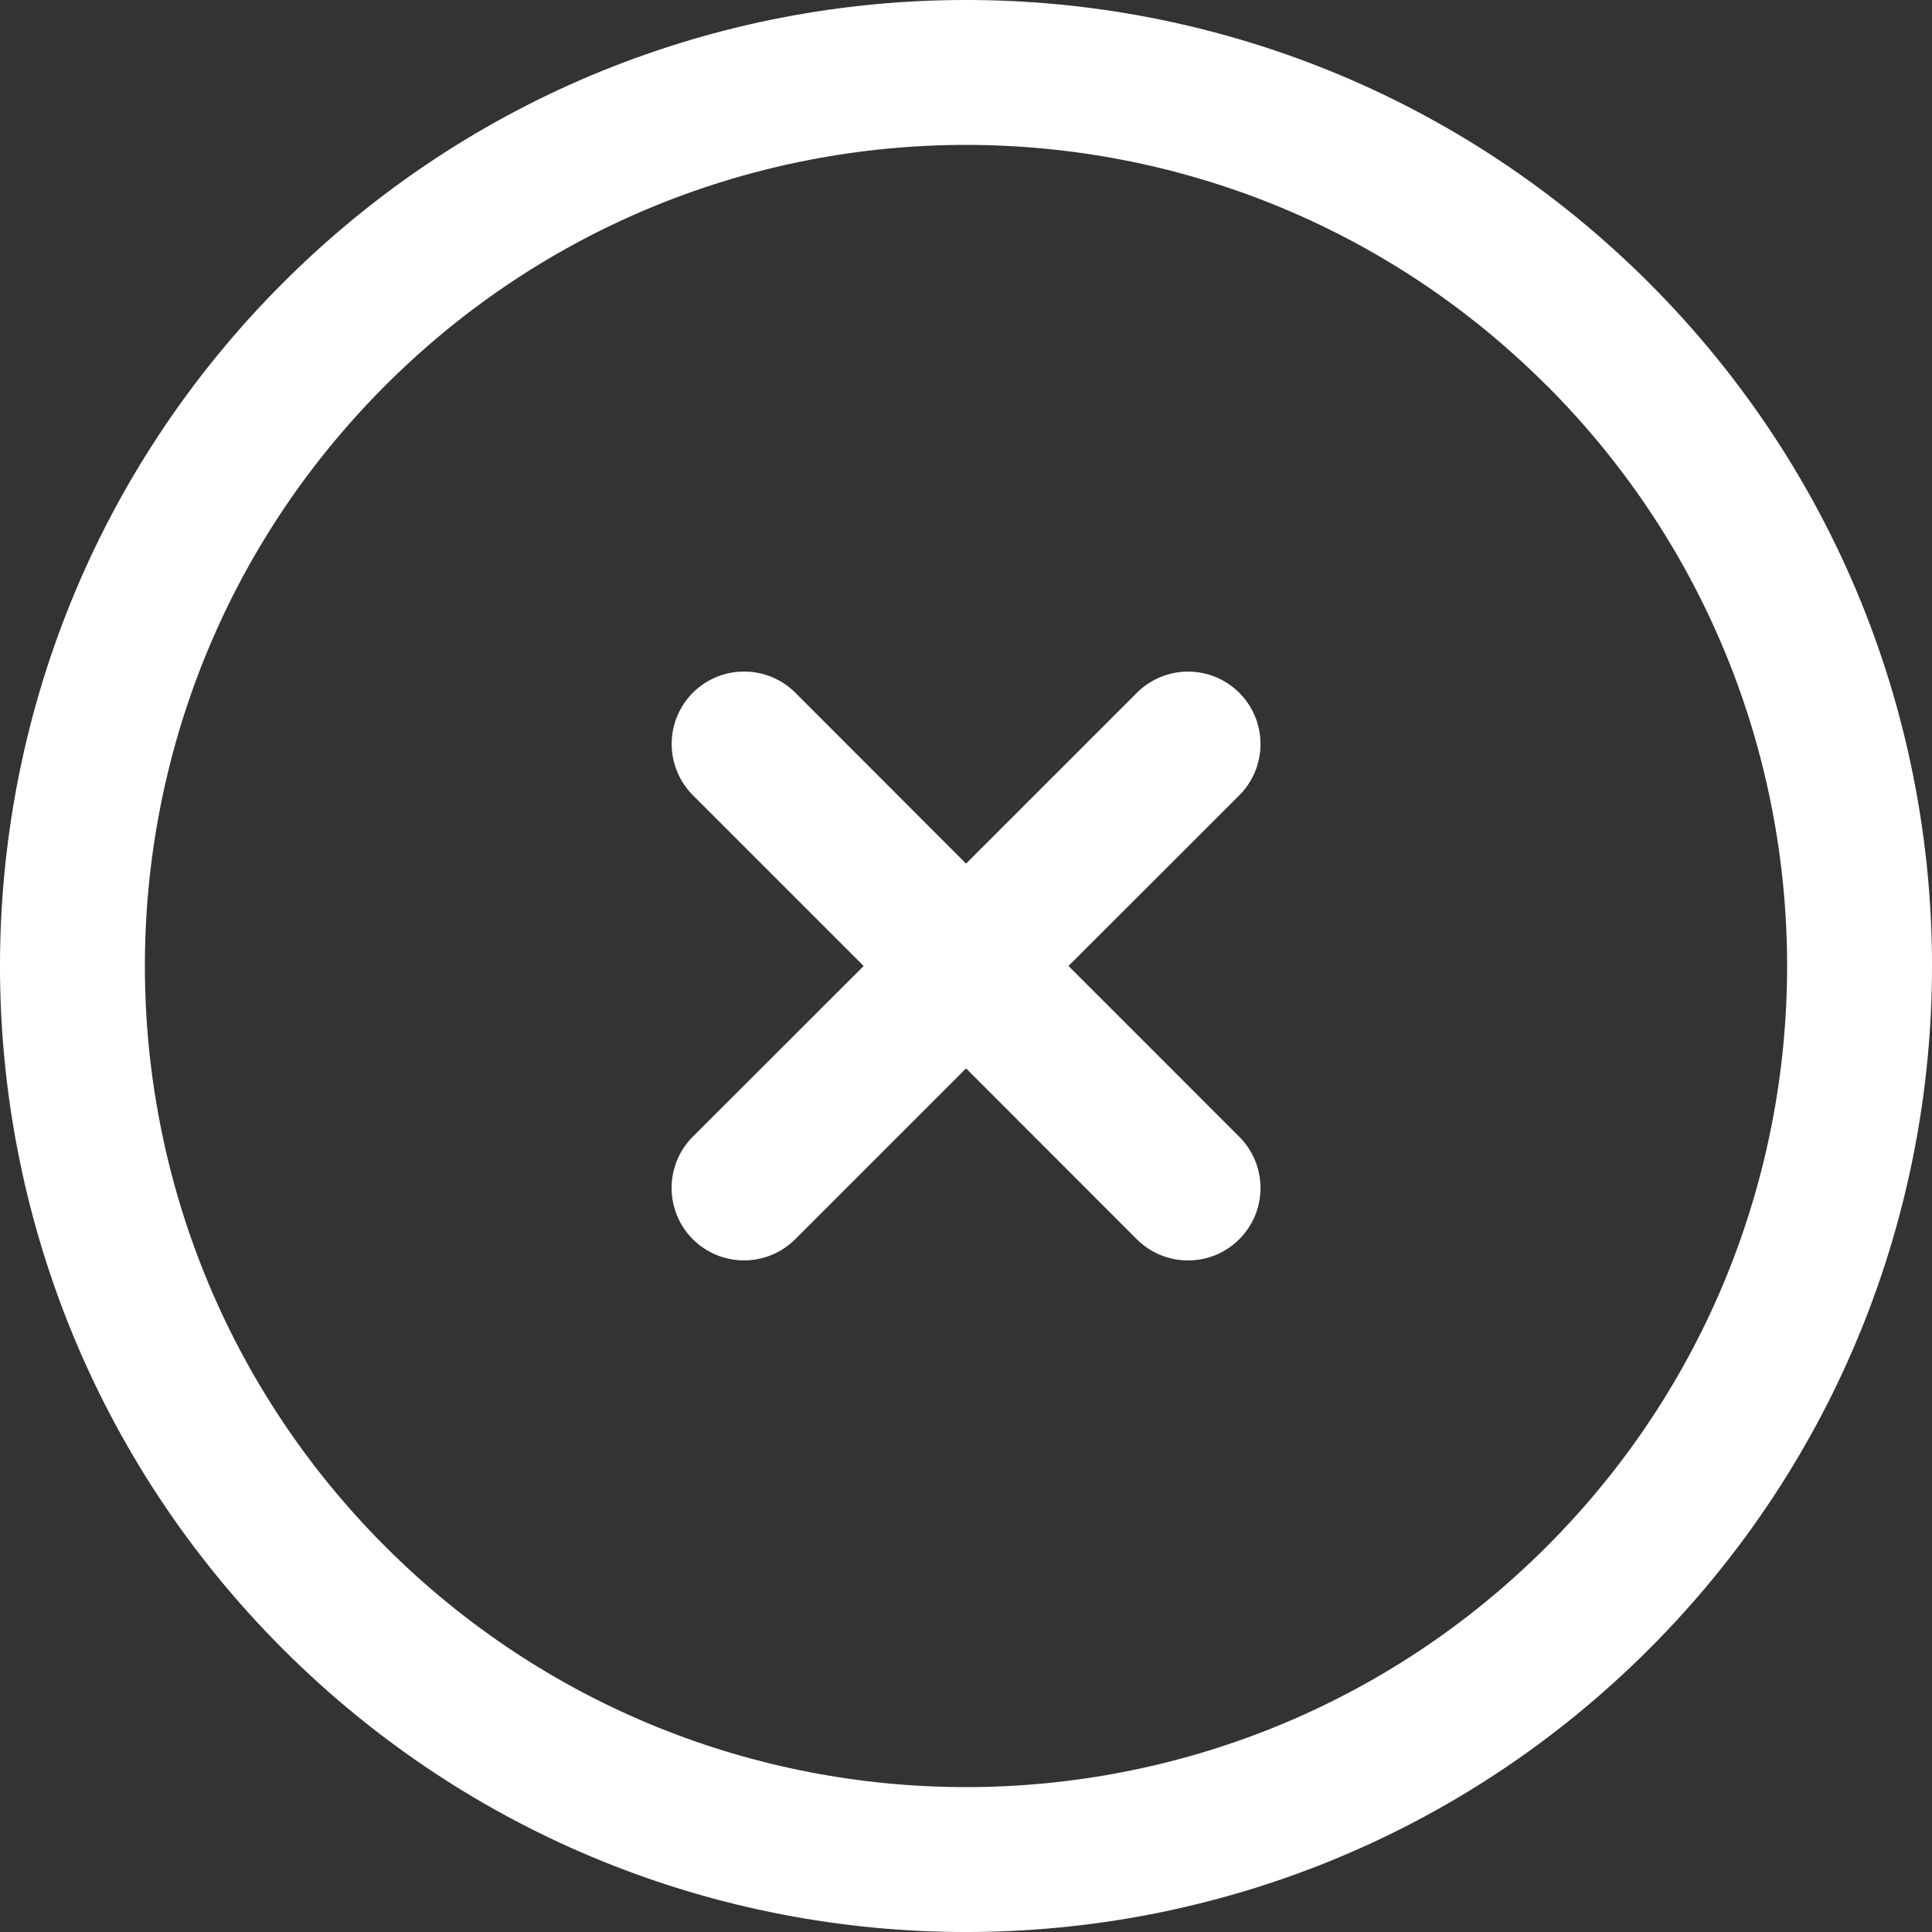 <svg width="34" height="34" viewBox="0 0 34 34" fill="none" xmlns="http://www.w3.org/2000/svg">
<rect x="0" y="0" width="34" height="34" fill="#333333" stroke="none"/>
<path d="M18.805 17L21.809 20.005C22.048 20.244 22.183 20.569 22.183 20.907C22.183 21.245 22.049 21.569 21.809 21.808C21.691 21.927 21.55 22.021 21.396 22.085C21.241 22.149 21.075 22.182 20.908 22.182C20.57 22.182 20.245 22.048 20.006 21.809L17.001 18.802L13.996 21.807C13.757 22.046 13.432 22.181 13.094 22.181C12.756 22.181 12.432 22.047 12.192 21.808C11.953 21.569 11.819 21.244 11.819 20.906C11.819 20.568 11.953 20.243 12.192 20.004L15.199 17L12.194 13.995C11.955 13.756 11.82 13.431 11.82 13.093C11.82 12.755 11.954 12.431 12.193 12.191C12.432 11.952 12.757 11.818 13.095 11.818C13.433 11.818 13.758 11.952 13.997 12.191L17.001 15.198L20.006 12.193C20.245 11.954 20.57 11.819 20.908 11.819C21.246 11.819 21.57 11.953 21.809 12.192C22.049 12.431 22.183 12.756 22.183 13.094C22.183 13.432 22.049 13.757 21.81 13.996L18.803 17H18.805ZM29.021 4.979C35.66 11.619 35.66 22.381 29.021 29.021C22.381 35.66 11.619 35.66 4.979 29.021C-1.66 22.381 -1.66 11.619 4.979 4.979C11.619 -1.66 22.381 -1.66 29.021 4.979ZM27.217 6.783C21.575 1.139 12.425 1.139 6.782 6.783C1.139 12.425 1.139 21.575 6.782 27.218C12.425 32.861 21.575 32.861 27.218 27.218C32.861 21.575 32.861 12.425 27.218 6.782L27.217 6.783Z" fill="white"/>
</svg>
